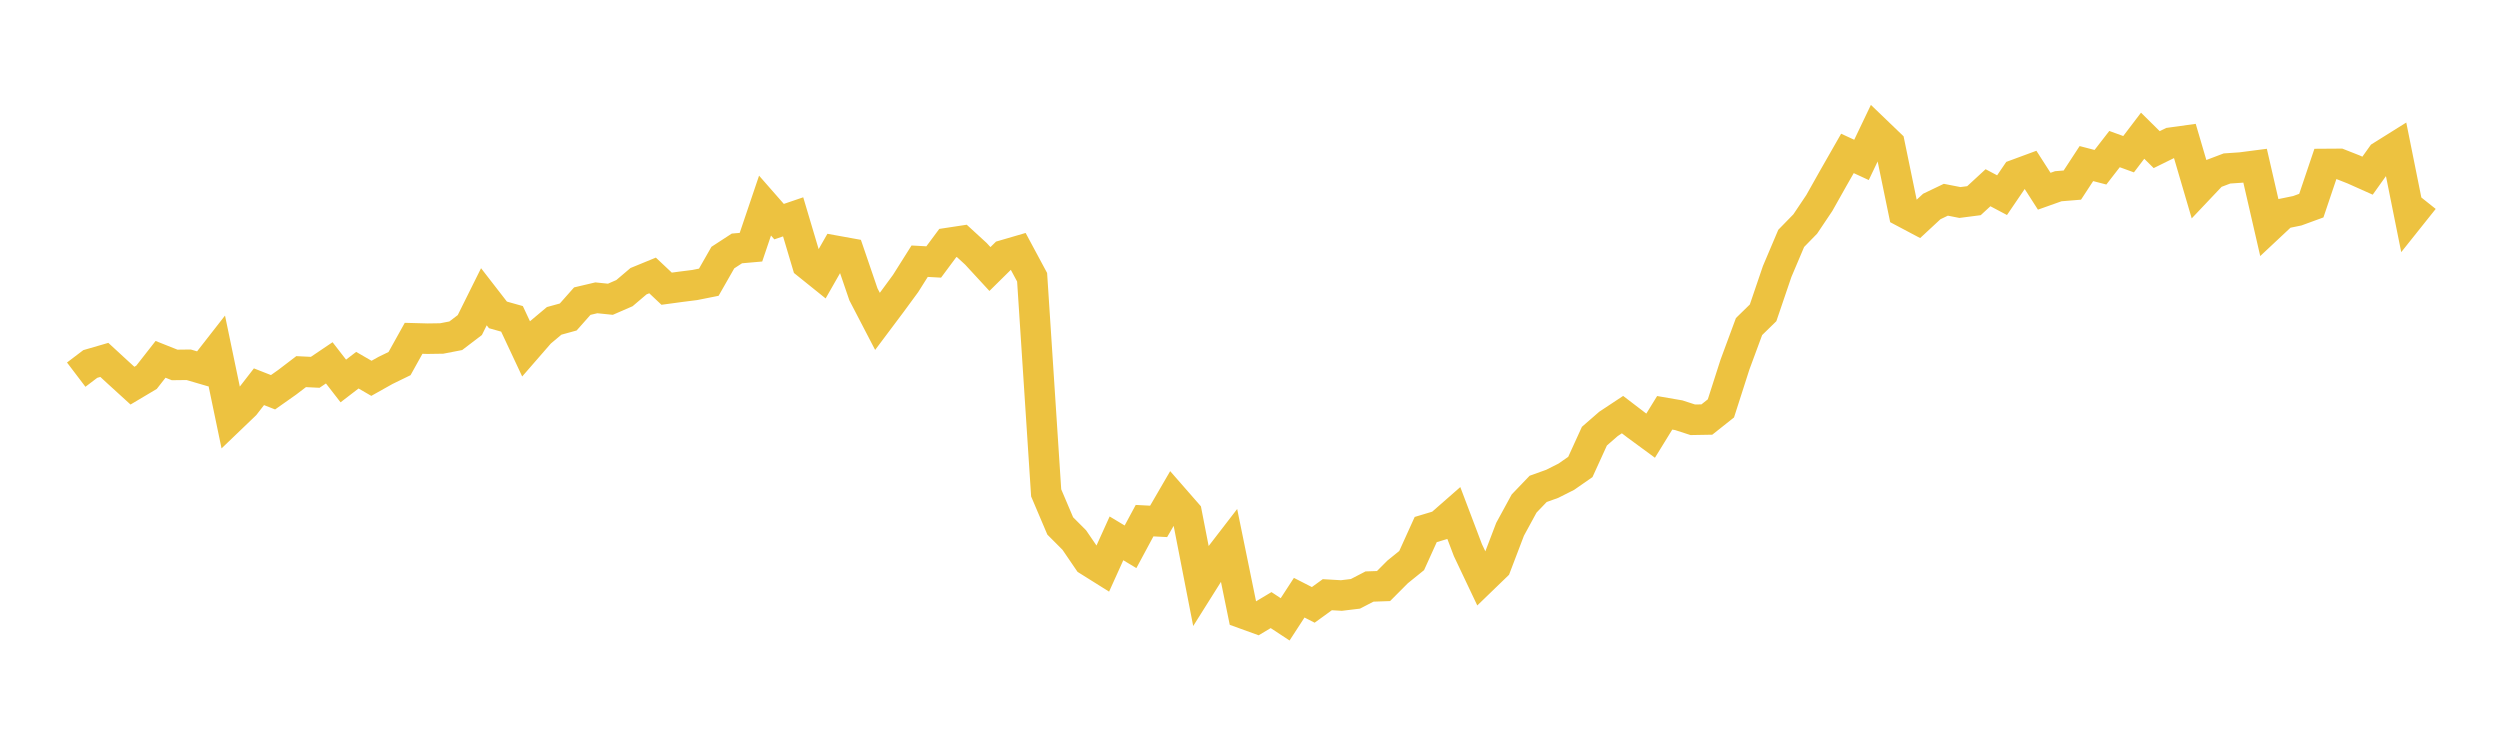 <svg width="164" height="48" xmlns="http://www.w3.org/2000/svg" xmlns:xlink="http://www.w3.org/1999/xlink"><path fill="none" stroke="rgb(237,194,64)" stroke-width="2" d="M5,24.577L5.922,23.877L6.844,23.609L7.766,24.458L8.689,25.299L9.611,24.751L10.533,23.573L11.455,23.94L12.377,23.929L13.299,24.199L14.222,23.017L15.144,27.444L16.066,26.56L16.988,25.37L17.91,25.732L18.832,25.082L19.754,24.379L20.677,24.424L21.599,23.802L22.521,24.992L23.443,24.284L24.365,24.818L25.287,24.301L26.21,23.851L27.132,22.193L28.054,22.218L28.976,22.204L29.898,22.026L30.82,21.324L31.743,19.467L32.665,20.657L33.587,20.917L34.509,22.882L35.431,21.822L36.353,21.049L37.275,20.795L38.198,19.754L39.12,19.537L40.042,19.631L40.964,19.23L41.886,18.447L42.808,18.069L43.731,18.939L44.653,18.814L45.575,18.697L46.497,18.513L47.419,16.897L48.341,16.297L49.263,16.216L50.186,13.487L51.108,14.539L52.03,14.225L52.952,17.322L53.874,18.063L54.796,16.446L55.719,16.613L56.641,19.309L57.563,21.083L58.485,19.853L59.407,18.597L60.329,17.135L61.251,17.186L62.174,15.943L63.096,15.803L64.018,16.648L64.94,17.648L65.862,16.738L66.784,16.469L67.707,18.188L68.629,32.332L69.551,34.502L70.473,35.426L71.395,36.778L72.317,37.356L73.24,35.316L74.162,35.87L75.084,34.155L76.006,34.203L76.928,32.615L77.85,33.67L78.772,38.397L79.695,36.929L80.617,35.732L81.539,40.239L82.461,40.573L83.383,40.022L84.305,40.629L85.228,39.209L86.15,39.68L87.072,39.012L87.994,39.066L88.916,38.955L89.838,38.477L90.76,38.445L91.683,37.518L92.605,36.773L93.527,34.738L94.449,34.461L95.371,33.653L96.293,36.086L97.216,38.031L98.138,37.14L99.06,34.723L99.982,33.031L100.904,32.07L101.826,31.739L102.749,31.274L103.671,30.633L104.593,28.612L105.515,27.809L106.437,27.199L107.359,27.903L108.281,28.58L109.204,27.08L110.126,27.239L111.048,27.538L111.97,27.522L112.892,26.79L113.814,23.917L114.737,21.422L115.659,20.522L116.581,17.812L117.503,15.638L118.425,14.693L119.347,13.318L120.269,11.68L121.192,10.064L122.114,10.49L123.036,8.561L123.958,9.447L124.88,13.912L125.802,14.401L126.725,13.545L127.647,13.103L128.569,13.284L129.491,13.165L130.413,12.315L131.335,12.803L132.257,11.448L133.18,11.107L134.102,12.545L135.024,12.217L135.946,12.142L136.868,10.731L137.79,10.971L138.713,9.78L139.635,10.116L140.557,8.903L141.479,9.815L142.401,9.361L143.323,9.233L144.246,12.376L145.168,11.402L146.09,11.052L147.012,10.989L147.934,10.869L148.856,14.879L149.778,14.015L150.701,13.826L151.623,13.489L152.545,10.755L153.467,10.749L154.389,11.112L155.311,11.524L156.234,10.23L157.156,9.653L158.078,14.238L159,13.082"></path></svg>